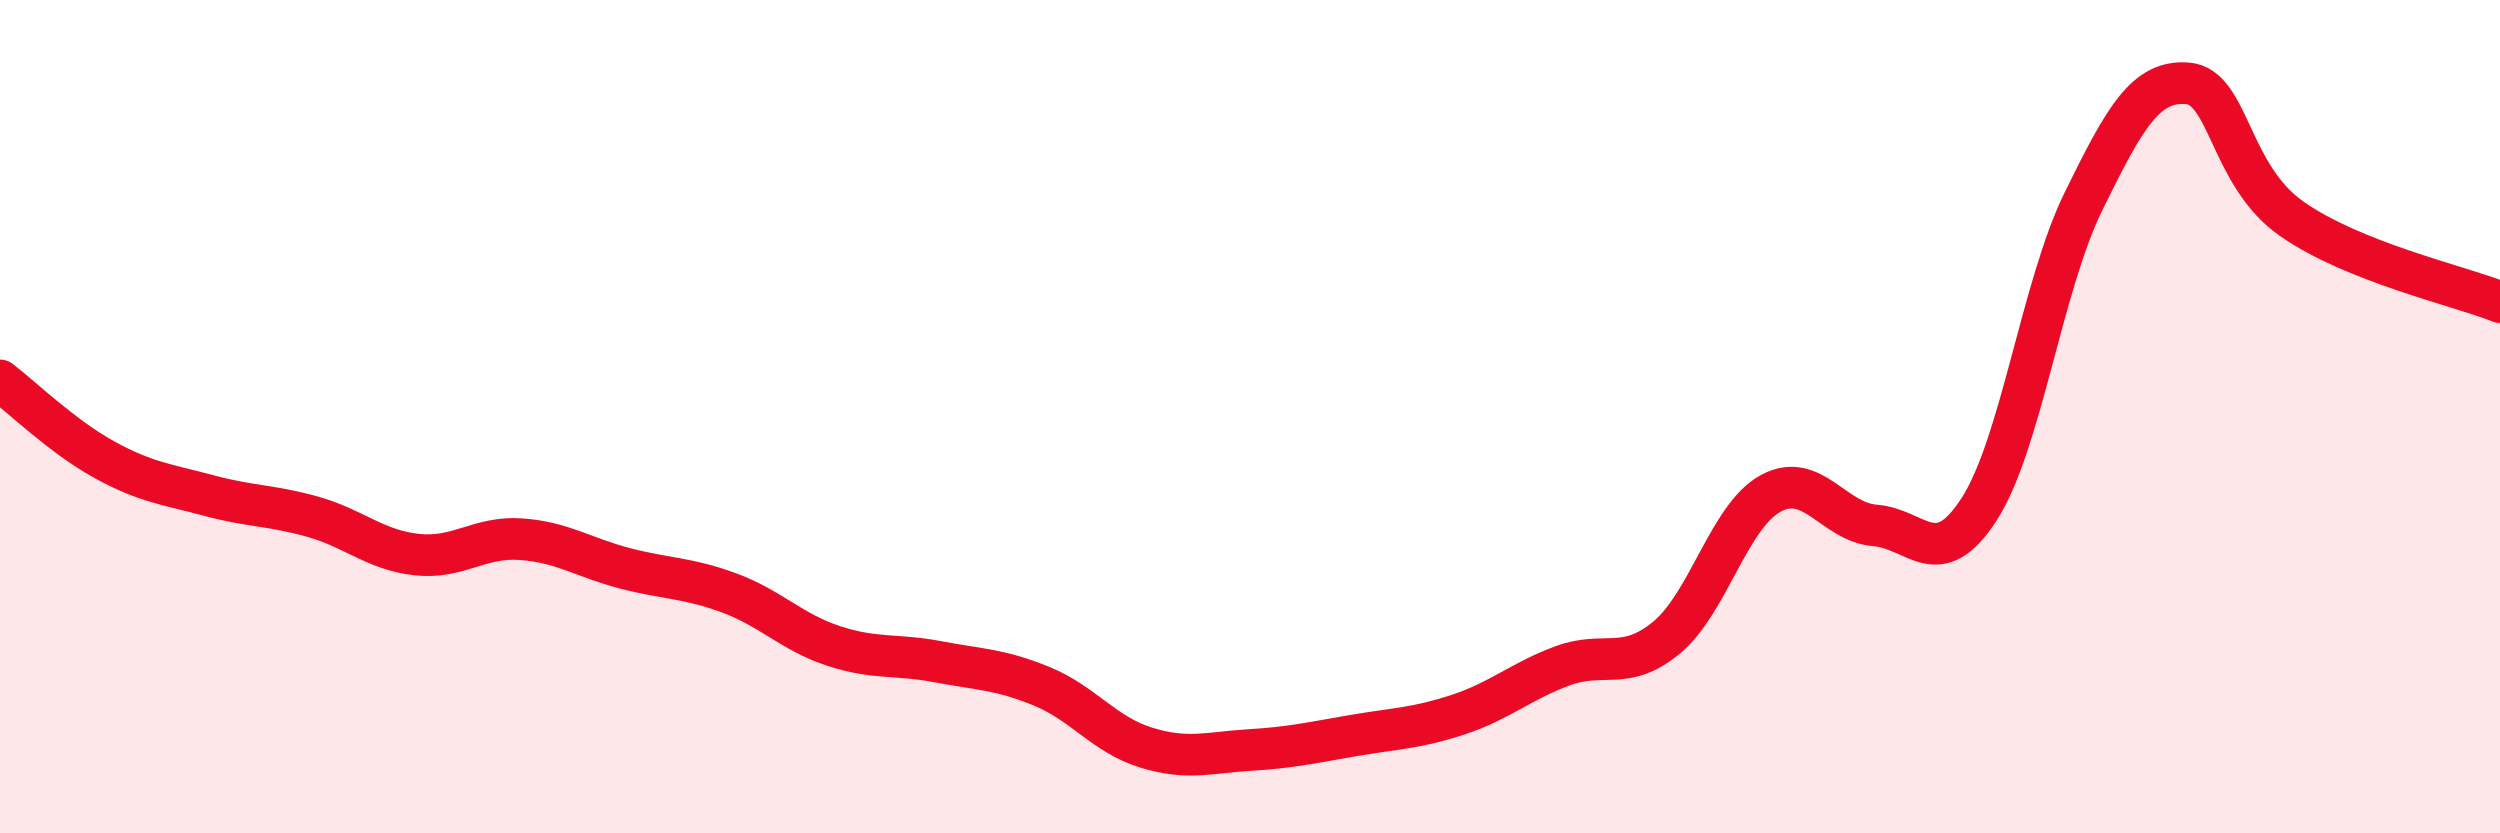 
    <svg width="60" height="20" viewBox="0 0 60 20" xmlns="http://www.w3.org/2000/svg">
      <path
        d="M 0,9.13 C 0.5,9.51 1.5,10.48 2.5,11.03 C 3.5,11.58 4,11.62 5,11.89 C 6,12.16 6.5,12.12 7.5,12.4 C 8.5,12.68 9,13.2 10,13.31 C 11,13.42 11.5,12.87 12.5,12.94 C 13.5,13.01 14,13.38 15,13.64 C 16,13.9 16.5,13.86 17.5,14.23 C 18.5,14.6 19,15.17 20,15.5 C 21,15.83 21.5,15.69 22.5,15.88 C 23.5,16.07 24,16.06 25,16.47 C 26,16.88 26.5,17.63 27.5,17.94 C 28.5,18.25 29,18.06 30,18 C 31,17.94 31.5,17.82 32.5,17.65 C 33.5,17.48 34,17.48 35,17.15 C 36,16.82 36.5,16.35 37.5,15.98 C 38.5,15.61 39,16.13 40,15.3 C 41,14.47 41.5,12.38 42.5,11.84 C 43.5,11.3 44,12.53 45,12.61 C 46,12.69 46.5,13.77 47.5,12.22 C 48.5,10.67 49,6.88 50,4.84 C 51,2.8 51.5,1.92 52.5,2 C 53.5,2.08 53.5,4.2 55,5.25 C 56.5,6.3 59,6.85 60,7.25L60 20L0 20Z"
        fill="#EB0A25"
        opacity="0.1"
        stroke-linecap="round"
        stroke-linejoin="round"
      />
      <path
        d="M 0,9.13 C 0.5,9.51 1.5,10.48 2.5,11.03 C 3.5,11.58 4,11.62 5,11.89 C 6,12.16 6.5,12.12 7.5,12.4 C 8.5,12.68 9,13.2 10,13.31 C 11,13.42 11.5,12.87 12.5,12.94 C 13.5,13.01 14,13.38 15,13.64 C 16,13.9 16.5,13.86 17.5,14.23 C 18.5,14.6 19,15.17 20,15.5 C 21,15.83 21.5,15.69 22.5,15.88 C 23.5,16.07 24,16.06 25,16.47 C 26,16.88 26.5,17.63 27.5,17.94 C 28.5,18.25 29,18.06 30,18 C 31,17.94 31.5,17.82 32.5,17.65 C 33.5,17.48 34,17.48 35,17.15 C 36,16.82 36.5,16.35 37.5,15.98 C 38.5,15.61 39,16.13 40,15.3 C 41,14.47 41.5,12.38 42.5,11.84 C 43.5,11.3 44,12.53 45,12.61 C 46,12.69 46.5,13.77 47.5,12.22 C 48.5,10.67 49,6.88 50,4.84 C 51,2.8 51.5,1.92 52.5,2 C 53.5,2.08 53.5,4.2 55,5.25 C 56.5,6.3 59,6.85 60,7.25"
        stroke="#EB0A25"
        stroke-width="1"
        fill="none"
        stroke-linecap="round"
        stroke-linejoin="round"
      />
    </svg>
  